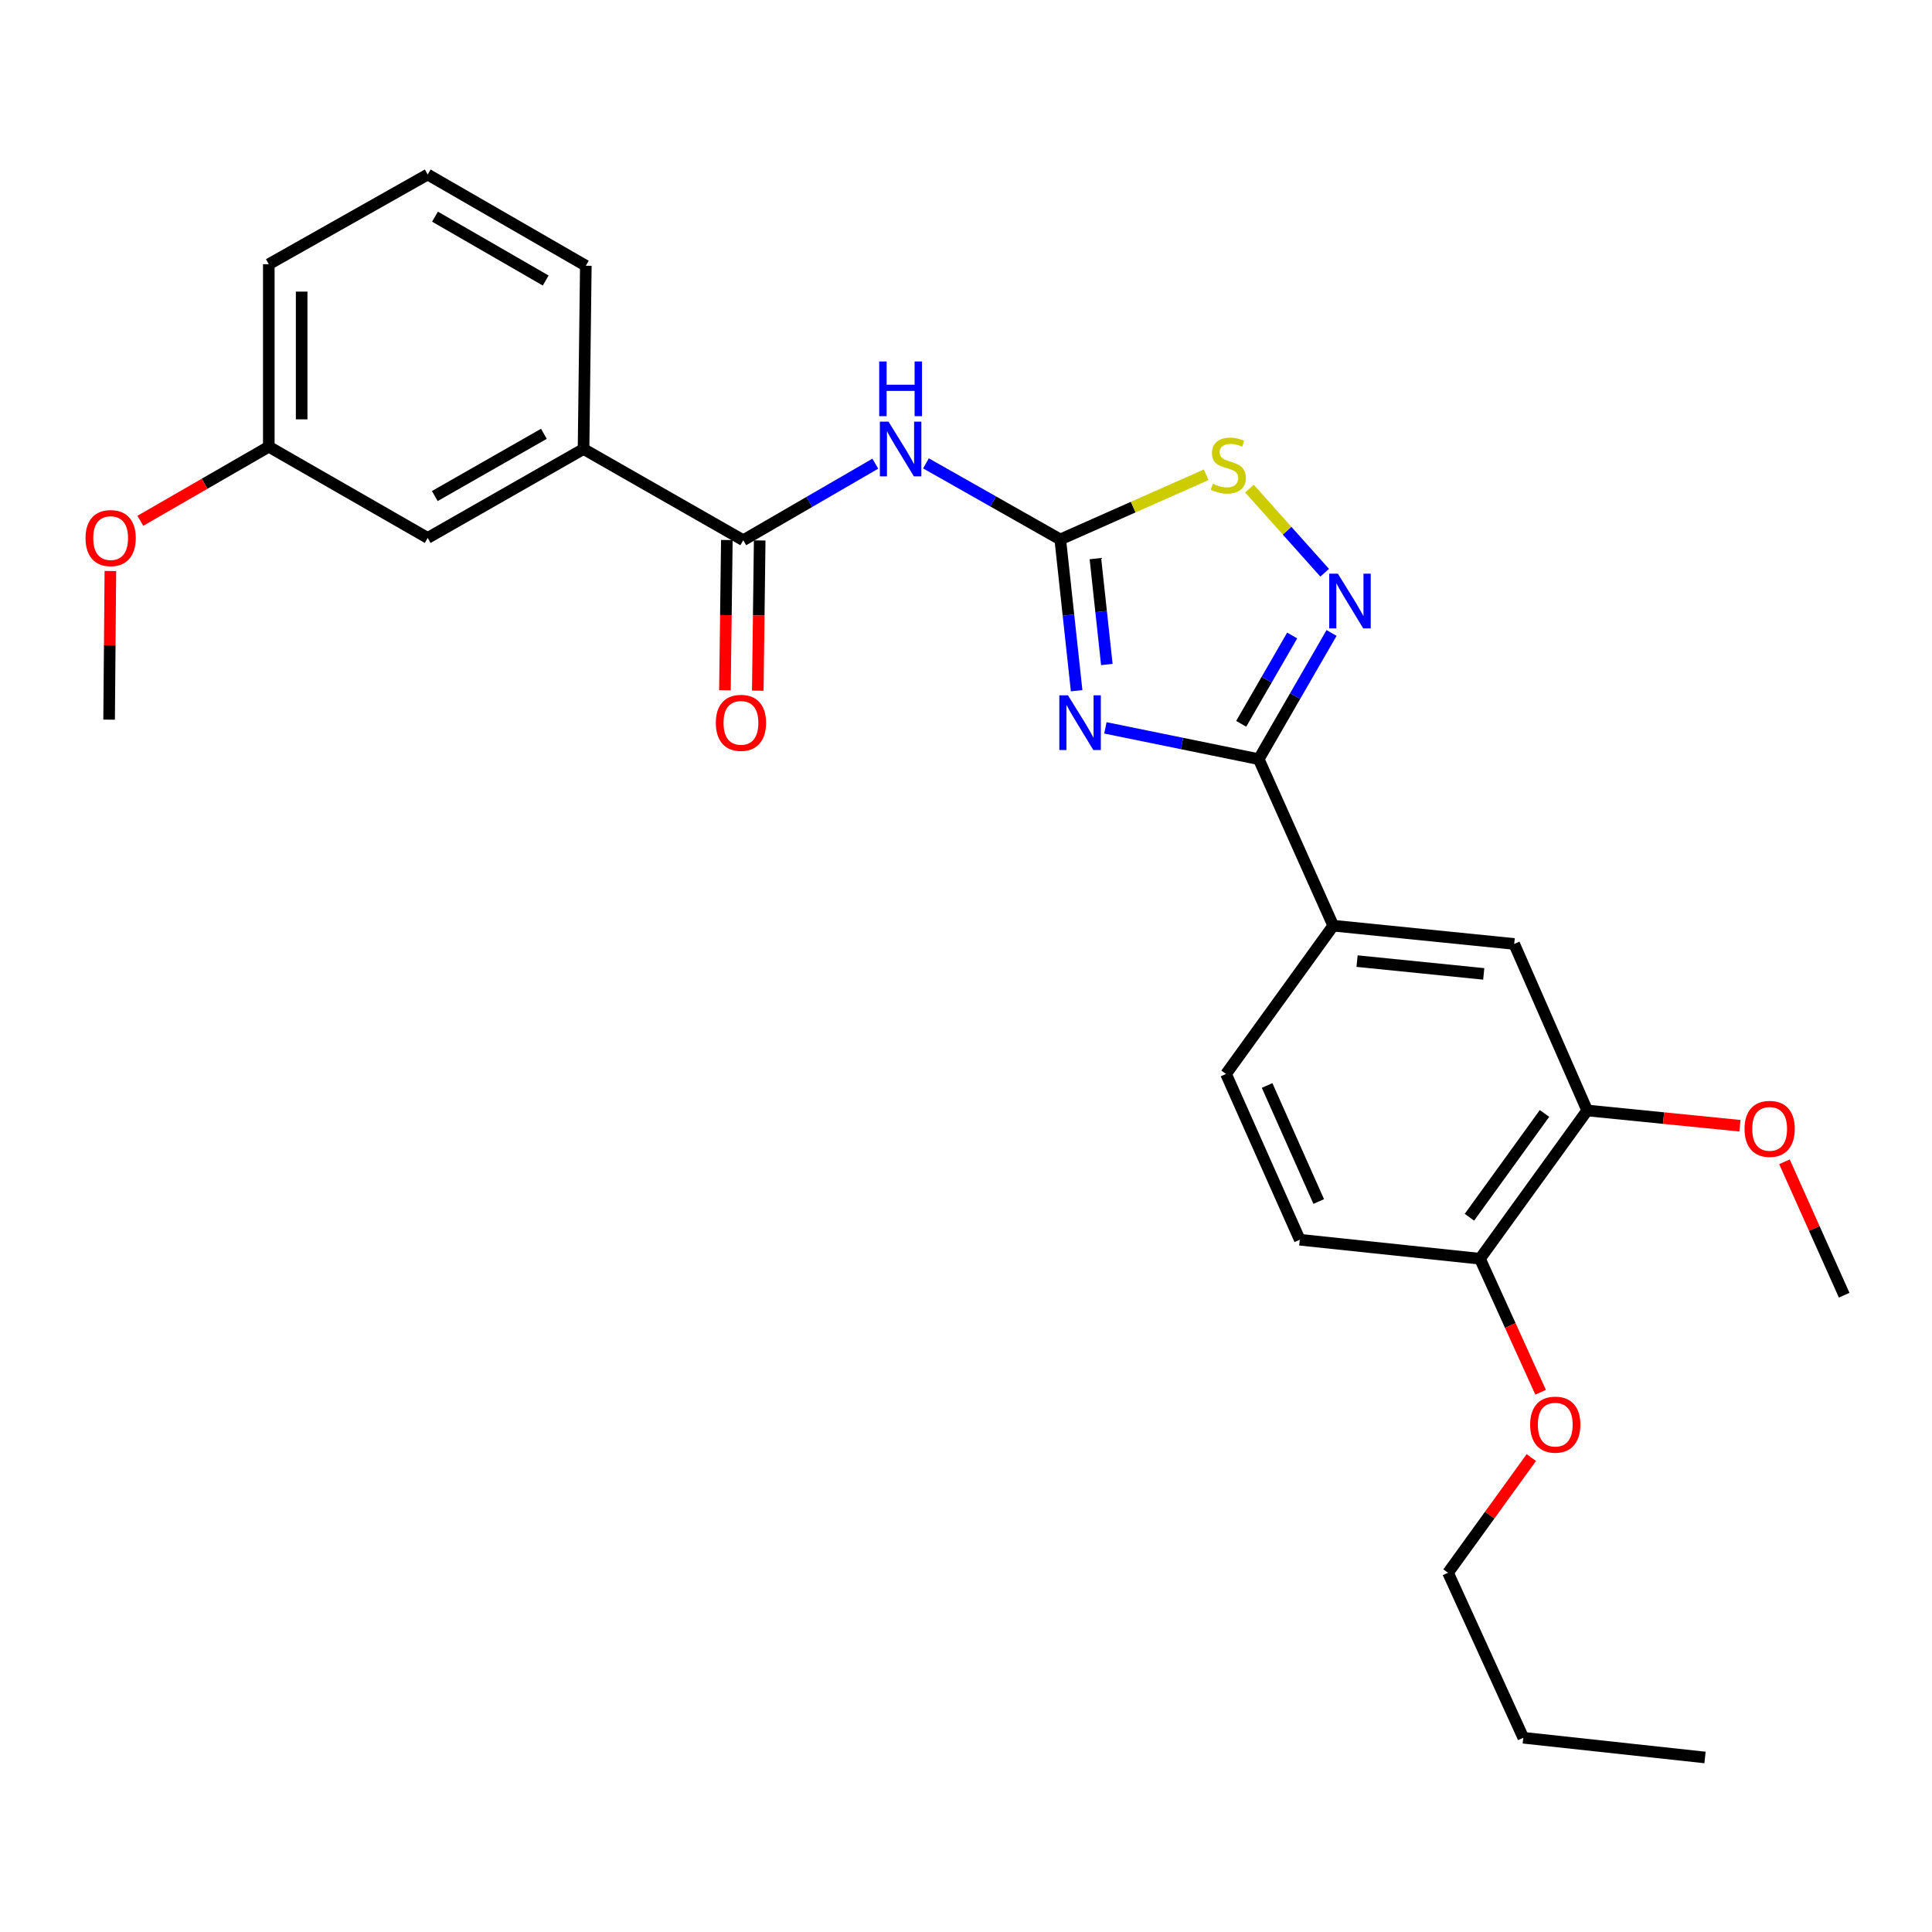 <?xml version='1.0' encoding='iso-8859-1'?>
<svg version='1.1' baseProfile='full'
              xmlns='http://www.w3.org/2000/svg'
                      xmlns:rdkit='http://www.rdkit.org/xml'
                      xmlns:xlink='http://www.w3.org/1999/xlink'
                  xml:space='preserve'
width='1000px' height='1000px' viewBox='0 0 1000 1000'>
<!-- END OF HEADER -->
<rect style='opacity:1.0;fill:#FFFFFF;stroke:none' width='1000' height='1000' x='0' y='0'> </rect>
<path class='bond-0' d='M 557.259,357.517 L 553.028,318.366' style='fill:none;fill-rule:evenodd;stroke:#0000FF;stroke-width:6px;stroke-linecap:butt;stroke-linejoin:miter;stroke-opacity:1' />
<path class='bond-0' d='M 553.028,318.366 L 548.797,279.215' style='fill:none;fill-rule:evenodd;stroke:#000000;stroke-width:6px;stroke-linecap:butt;stroke-linejoin:miter;stroke-opacity:1' />
<path class='bond-0' d='M 572.896,343.945 L 569.935,316.539' style='fill:none;fill-rule:evenodd;stroke:#0000FF;stroke-width:6px;stroke-linecap:butt;stroke-linejoin:miter;stroke-opacity:1' />
<path class='bond-0' d='M 569.935,316.539 L 566.973,289.133' style='fill:none;fill-rule:evenodd;stroke:#000000;stroke-width:6px;stroke-linecap:butt;stroke-linejoin:miter;stroke-opacity:1' />
<path class='bond-1' d='M 572.147,376.738 L 611.831,384.842' style='fill:none;fill-rule:evenodd;stroke:#0000FF;stroke-width:6px;stroke-linecap:butt;stroke-linejoin:miter;stroke-opacity:1' />
<path class='bond-1' d='M 611.831,384.842 L 651.515,392.947' style='fill:none;fill-rule:evenodd;stroke:#000000;stroke-width:6px;stroke-linecap:butt;stroke-linejoin:miter;stroke-opacity:1' />
<path class='bond-3' d='M 548.797,279.215 L 514.034,259.524' style='fill:none;fill-rule:evenodd;stroke:#000000;stroke-width:6px;stroke-linecap:butt;stroke-linejoin:miter;stroke-opacity:1' />
<path class='bond-3' d='M 514.034,259.524 L 479.27,239.833' style='fill:none;fill-rule:evenodd;stroke:#0000FF;stroke-width:6px;stroke-linecap:butt;stroke-linejoin:miter;stroke-opacity:1' />
<path class='bond-5' d='M 548.797,279.215 L 586.557,262.477' style='fill:none;fill-rule:evenodd;stroke:#000000;stroke-width:6px;stroke-linecap:butt;stroke-linejoin:miter;stroke-opacity:1' />
<path class='bond-5' d='M 586.557,262.477 L 624.317,245.74' style='fill:none;fill-rule:evenodd;stroke:#CCCC00;stroke-width:6px;stroke-linecap:butt;stroke-linejoin:miter;stroke-opacity:1' />
<path class='bond-2' d='M 651.515,392.947 L 670.364,360.284' style='fill:none;fill-rule:evenodd;stroke:#000000;stroke-width:6px;stroke-linecap:butt;stroke-linejoin:miter;stroke-opacity:1' />
<path class='bond-2' d='M 670.364,360.284 L 689.214,327.621' style='fill:none;fill-rule:evenodd;stroke:#0000FF;stroke-width:6px;stroke-linecap:butt;stroke-linejoin:miter;stroke-opacity:1' />
<path class='bond-2' d='M 642.442,374.648 L 655.636,351.784' style='fill:none;fill-rule:evenodd;stroke:#000000;stroke-width:6px;stroke-linecap:butt;stroke-linejoin:miter;stroke-opacity:1' />
<path class='bond-2' d='M 655.636,351.784 L 668.831,328.92' style='fill:none;fill-rule:evenodd;stroke:#0000FF;stroke-width:6px;stroke-linecap:butt;stroke-linejoin:miter;stroke-opacity:1' />
<path class='bond-6' d='M 651.515,392.947 L 690.077,479.132' style='fill:none;fill-rule:evenodd;stroke:#000000;stroke-width:6px;stroke-linecap:butt;stroke-linejoin:miter;stroke-opacity:1' />
<path class='bond-27' d='M 685.647,296.443 L 666.187,274.677' style='fill:none;fill-rule:evenodd;stroke:#0000FF;stroke-width:6px;stroke-linecap:butt;stroke-linejoin:miter;stroke-opacity:1' />
<path class='bond-27' d='M 666.187,274.677 L 646.726,252.91' style='fill:none;fill-rule:evenodd;stroke:#CCCC00;stroke-width:6px;stroke-linecap:butt;stroke-linejoin:miter;stroke-opacity:1' />
<path class='bond-4' d='M 453.062,239.996 L 418.887,259.808' style='fill:none;fill-rule:evenodd;stroke:#0000FF;stroke-width:6px;stroke-linecap:butt;stroke-linejoin:miter;stroke-opacity:1' />
<path class='bond-4' d='M 418.887,259.808 L 384.713,279.621' style='fill:none;fill-rule:evenodd;stroke:#000000;stroke-width:6px;stroke-linecap:butt;stroke-linejoin:miter;stroke-opacity:1' />
<path class='bond-7' d='M 384.713,279.621 L 302.042,232.405' style='fill:none;fill-rule:evenodd;stroke:#000000;stroke-width:6px;stroke-linecap:butt;stroke-linejoin:miter;stroke-opacity:1' />
<path class='bond-10' d='M 376.211,279.513 L 375.717,318.393' style='fill:none;fill-rule:evenodd;stroke:#000000;stroke-width:6px;stroke-linecap:butt;stroke-linejoin:miter;stroke-opacity:1' />
<path class='bond-10' d='M 375.717,318.393 L 375.223,357.273' style='fill:none;fill-rule:evenodd;stroke:#FF0000;stroke-width:6px;stroke-linecap:butt;stroke-linejoin:miter;stroke-opacity:1' />
<path class='bond-10' d='M 393.214,279.729 L 392.72,318.609' style='fill:none;fill-rule:evenodd;stroke:#000000;stroke-width:6px;stroke-linecap:butt;stroke-linejoin:miter;stroke-opacity:1' />
<path class='bond-10' d='M 392.72,318.609 L 392.227,357.489' style='fill:none;fill-rule:evenodd;stroke:#FF0000;stroke-width:6px;stroke-linecap:butt;stroke-linejoin:miter;stroke-opacity:1' />
<path class='bond-8' d='M 690.077,479.132 L 783.744,488.588' style='fill:none;fill-rule:evenodd;stroke:#000000;stroke-width:6px;stroke-linecap:butt;stroke-linejoin:miter;stroke-opacity:1' />
<path class='bond-8' d='M 702.419,497.469 L 767.986,504.088' style='fill:none;fill-rule:evenodd;stroke:#000000;stroke-width:6px;stroke-linecap:butt;stroke-linejoin:miter;stroke-opacity:1' />
<path class='bond-13' d='M 690.077,479.132 L 634.595,555.879' style='fill:none;fill-rule:evenodd;stroke:#000000;stroke-width:6px;stroke-linecap:butt;stroke-linejoin:miter;stroke-opacity:1' />
<path class='bond-12' d='M 302.042,232.405 L 221.374,278.43' style='fill:none;fill-rule:evenodd;stroke:#000000;stroke-width:6px;stroke-linecap:butt;stroke-linejoin:miter;stroke-opacity:1' />
<path class='bond-12' d='M 281.515,224.539 L 225.048,256.757' style='fill:none;fill-rule:evenodd;stroke:#000000;stroke-width:6px;stroke-linecap:butt;stroke-linejoin:miter;stroke-opacity:1' />
<path class='bond-19' d='M 302.042,232.405 L 303.223,137.548' style='fill:none;fill-rule:evenodd;stroke:#000000;stroke-width:6px;stroke-linecap:butt;stroke-linejoin:miter;stroke-opacity:1' />
<path class='bond-9' d='M 783.744,488.588 L 821.532,574.773' style='fill:none;fill-rule:evenodd;stroke:#000000;stroke-width:6px;stroke-linecap:butt;stroke-linejoin:miter;stroke-opacity:1' />
<path class='bond-16' d='M 821.532,574.773 L 861.062,578.727' style='fill:none;fill-rule:evenodd;stroke:#000000;stroke-width:6px;stroke-linecap:butt;stroke-linejoin:miter;stroke-opacity:1' />
<path class='bond-16' d='M 861.062,578.727 L 900.591,582.682' style='fill:none;fill-rule:evenodd;stroke:#FF0000;stroke-width:6px;stroke-linecap:butt;stroke-linejoin:miter;stroke-opacity:1' />
<path class='bond-28' d='M 821.532,574.773 L 766.031,651.52' style='fill:none;fill-rule:evenodd;stroke:#000000;stroke-width:6px;stroke-linecap:butt;stroke-linejoin:miter;stroke-opacity:1' />
<path class='bond-28' d='M 799.428,576.32 L 760.577,630.044' style='fill:none;fill-rule:evenodd;stroke:#000000;stroke-width:6px;stroke-linecap:butt;stroke-linejoin:miter;stroke-opacity:1' />
<path class='bond-11' d='M 766.031,651.52 L 672.761,641.686' style='fill:none;fill-rule:evenodd;stroke:#000000;stroke-width:6px;stroke-linecap:butt;stroke-linejoin:miter;stroke-opacity:1' />
<path class='bond-17' d='M 766.031,651.52 L 781.728,686.076' style='fill:none;fill-rule:evenodd;stroke:#000000;stroke-width:6px;stroke-linecap:butt;stroke-linejoin:miter;stroke-opacity:1' />
<path class='bond-17' d='M 781.728,686.076 L 797.425,720.633' style='fill:none;fill-rule:evenodd;stroke:#FF0000;stroke-width:6px;stroke-linecap:butt;stroke-linejoin:miter;stroke-opacity:1' />
<path class='bond-15' d='M 221.374,278.43 L 139.129,231.224' style='fill:none;fill-rule:evenodd;stroke:#000000;stroke-width:6px;stroke-linecap:butt;stroke-linejoin:miter;stroke-opacity:1' />
<path class='bond-14' d='M 634.595,555.879 L 672.761,641.686' style='fill:none;fill-rule:evenodd;stroke:#000000;stroke-width:6px;stroke-linecap:butt;stroke-linejoin:miter;stroke-opacity:1' />
<path class='bond-14' d='M 655.857,561.839 L 682.573,621.904' style='fill:none;fill-rule:evenodd;stroke:#000000;stroke-width:6px;stroke-linecap:butt;stroke-linejoin:miter;stroke-opacity:1' />
<path class='bond-18' d='M 139.129,231.224 L 105.881,250.397' style='fill:none;fill-rule:evenodd;stroke:#000000;stroke-width:6px;stroke-linecap:butt;stroke-linejoin:miter;stroke-opacity:1' />
<path class='bond-18' d='M 105.881,250.397 L 72.633,269.571' style='fill:none;fill-rule:evenodd;stroke:#FF0000;stroke-width:6px;stroke-linecap:butt;stroke-linejoin:miter;stroke-opacity:1' />
<path class='bond-29' d='M 139.129,231.224 L 139.129,136.763' style='fill:none;fill-rule:evenodd;stroke:#000000;stroke-width:6px;stroke-linecap:butt;stroke-linejoin:miter;stroke-opacity:1' />
<path class='bond-29' d='M 156.134,217.055 L 156.134,150.933' style='fill:none;fill-rule:evenodd;stroke:#000000;stroke-width:6px;stroke-linecap:butt;stroke-linejoin:miter;stroke-opacity:1' />
<path class='bond-23' d='M 923.629,601.34 L 939.087,635.868' style='fill:none;fill-rule:evenodd;stroke:#FF0000;stroke-width:6px;stroke-linecap:butt;stroke-linejoin:miter;stroke-opacity:1' />
<path class='bond-23' d='M 939.087,635.868 L 954.545,670.395' style='fill:none;fill-rule:evenodd;stroke:#000000;stroke-width:6px;stroke-linecap:butt;stroke-linejoin:miter;stroke-opacity:1' />
<path class='bond-22' d='M 792.613,754.436 L 771.056,784.246' style='fill:none;fill-rule:evenodd;stroke:#FF0000;stroke-width:6px;stroke-linecap:butt;stroke-linejoin:miter;stroke-opacity:1' />
<path class='bond-22' d='M 771.056,784.246 L 749.499,814.056' style='fill:none;fill-rule:evenodd;stroke:#000000;stroke-width:6px;stroke-linecap:butt;stroke-linejoin:miter;stroke-opacity:1' />
<path class='bond-24' d='M 57.127,295.542 L 56.802,334.018' style='fill:none;fill-rule:evenodd;stroke:#FF0000;stroke-width:6px;stroke-linecap:butt;stroke-linejoin:miter;stroke-opacity:1' />
<path class='bond-24' d='M 56.802,334.018 L 56.477,372.494' style='fill:none;fill-rule:evenodd;stroke:#000000;stroke-width:6px;stroke-linecap:butt;stroke-linejoin:miter;stroke-opacity:1' />
<path class='bond-20' d='M 303.223,137.548 L 221.374,90.332' style='fill:none;fill-rule:evenodd;stroke:#000000;stroke-width:6px;stroke-linecap:butt;stroke-linejoin:miter;stroke-opacity:1' />
<path class='bond-20' d='M 282.449,145.195 L 225.155,112.143' style='fill:none;fill-rule:evenodd;stroke:#000000;stroke-width:6px;stroke-linecap:butt;stroke-linejoin:miter;stroke-opacity:1' />
<path class='bond-21' d='M 221.374,90.332 L 139.129,136.763' style='fill:none;fill-rule:evenodd;stroke:#000000;stroke-width:6px;stroke-linecap:butt;stroke-linejoin:miter;stroke-opacity:1' />
<path class='bond-25' d='M 749.499,814.056 L 788.458,899.456' style='fill:none;fill-rule:evenodd;stroke:#000000;stroke-width:6px;stroke-linecap:butt;stroke-linejoin:miter;stroke-opacity:1' />
<path class='bond-26' d='M 788.458,899.456 L 882.512,909.668' style='fill:none;fill-rule:evenodd;stroke:#000000;stroke-width:6px;stroke-linecap:butt;stroke-linejoin:miter;stroke-opacity:1' />
<path  class='atom-0' d='M 552.787 359.902
L 562.067 374.902
Q 562.987 376.382, 564.467 379.062
Q 565.947 381.742, 566.027 381.902
L 566.027 359.902
L 569.787 359.902
L 569.787 388.222
L 565.907 388.222
L 555.947 371.822
Q 554.787 369.902, 553.547 367.702
Q 552.347 365.502, 551.987 364.822
L 551.987 388.222
L 548.307 388.222
L 548.307 359.902
L 552.787 359.902
' fill='#0000FF'/>
<path  class='atom-3' d='M 692.489 296.938
L 701.769 311.938
Q 702.689 313.418, 704.169 316.098
Q 705.649 318.778, 705.729 318.938
L 705.729 296.938
L 709.489 296.938
L 709.489 325.258
L 705.609 325.258
L 695.649 308.858
Q 694.489 306.938, 693.249 304.738
Q 692.049 302.538, 691.689 301.858
L 691.689 325.258
L 688.009 325.258
L 688.009 296.938
L 692.489 296.938
' fill='#0000FF'/>
<path  class='atom-4' d='M 459.895 218.245
L 469.175 233.245
Q 470.095 234.725, 471.575 237.405
Q 473.055 240.085, 473.135 240.245
L 473.135 218.245
L 476.895 218.245
L 476.895 246.565
L 473.015 246.565
L 463.055 230.165
Q 461.895 228.245, 460.655 226.045
Q 459.455 223.845, 459.095 223.165
L 459.095 246.565
L 455.415 246.565
L 455.415 218.245
L 459.895 218.245
' fill='#0000FF'/>
<path  class='atom-4' d='M 455.075 187.093
L 458.915 187.093
L 458.915 199.133
L 473.395 199.133
L 473.395 187.093
L 477.235 187.093
L 477.235 215.413
L 473.395 215.413
L 473.395 202.333
L 458.915 202.333
L 458.915 215.413
L 455.075 215.413
L 455.075 187.093
' fill='#0000FF'/>
<path  class='atom-6' d='M 627.776 250.381
Q 628.096 250.501, 629.416 251.061
Q 630.736 251.621, 632.176 251.981
Q 633.656 252.301, 635.096 252.301
Q 637.776 252.301, 639.336 251.021
Q 640.896 249.701, 640.896 247.421
Q 640.896 245.861, 640.096 244.901
Q 639.336 243.941, 638.136 243.421
Q 636.936 242.901, 634.936 242.301
Q 632.416 241.541, 630.896 240.821
Q 629.416 240.101, 628.336 238.581
Q 627.296 237.061, 627.296 234.501
Q 627.296 230.941, 629.696 228.741
Q 632.136 226.541, 636.936 226.541
Q 640.216 226.541, 643.936 228.101
L 643.016 231.181
Q 639.616 229.781, 637.056 229.781
Q 634.296 229.781, 632.776 230.941
Q 631.256 232.061, 631.296 234.021
Q 631.296 235.541, 632.056 236.461
Q 632.856 237.381, 633.976 237.901
Q 635.136 238.421, 637.056 239.021
Q 639.616 239.821, 641.136 240.621
Q 642.656 241.421, 643.736 243.061
Q 644.856 244.661, 644.856 247.421
Q 644.856 251.341, 642.216 253.461
Q 639.616 255.541, 635.256 255.541
Q 632.736 255.541, 630.816 254.981
Q 628.936 254.461, 626.696 253.541
L 627.776 250.381
' fill='#CCCC00'/>
<path  class='atom-11' d='M 370.513 374.142
Q 370.513 367.342, 373.873 363.542
Q 377.233 359.742, 383.513 359.742
Q 389.793 359.742, 393.153 363.542
Q 396.513 367.342, 396.513 374.142
Q 396.513 381.022, 393.113 384.942
Q 389.713 388.822, 383.513 388.822
Q 377.273 388.822, 373.873 384.942
Q 370.513 381.062, 370.513 374.142
M 383.513 385.622
Q 387.833 385.622, 390.153 382.742
Q 392.513 379.822, 392.513 374.142
Q 392.513 368.582, 390.153 365.782
Q 387.833 362.942, 383.513 362.942
Q 379.193 362.942, 376.833 365.742
Q 374.513 368.542, 374.513 374.142
Q 374.513 379.862, 376.833 382.742
Q 379.193 385.622, 383.513 385.622
' fill='#FF0000'/>
<path  class='atom-17' d='M 902.964 584.3
Q 902.964 577.5, 906.324 573.7
Q 909.684 569.9, 915.964 569.9
Q 922.244 569.9, 925.604 573.7
Q 928.964 577.5, 928.964 584.3
Q 928.964 591.18, 925.564 595.1
Q 922.164 598.98, 915.964 598.98
Q 909.724 598.98, 906.324 595.1
Q 902.964 591.22, 902.964 584.3
M 915.964 595.78
Q 920.284 595.78, 922.604 592.9
Q 924.964 589.98, 924.964 584.3
Q 924.964 578.74, 922.604 575.94
Q 920.284 573.1, 915.964 573.1
Q 911.644 573.1, 909.284 575.9
Q 906.964 578.7, 906.964 584.3
Q 906.964 590.02, 909.284 592.9
Q 911.644 595.78, 915.964 595.78
' fill='#FF0000'/>
<path  class='atom-18' d='M 792 737.388
Q 792 730.588, 795.36 726.788
Q 798.72 722.988, 805 722.988
Q 811.28 722.988, 814.64 726.788
Q 818 730.588, 818 737.388
Q 818 744.268, 814.6 748.188
Q 811.2 752.068, 805 752.068
Q 798.76 752.068, 795.36 748.188
Q 792 744.308, 792 737.388
M 805 748.868
Q 809.32 748.868, 811.64 745.988
Q 814 743.068, 814 737.388
Q 814 731.828, 811.64 729.028
Q 809.32 726.188, 805 726.188
Q 800.68 726.188, 798.32 728.988
Q 796 731.788, 796 737.388
Q 796 743.108, 798.32 745.988
Q 800.68 748.868, 805 748.868
' fill='#FF0000'/>
<path  class='atom-19' d='M 44.271 278.51
Q 44.271 271.71, 47.631 267.91
Q 50.991 264.11, 57.271 264.11
Q 63.551 264.11, 66.911 267.91
Q 70.271 271.71, 70.271 278.51
Q 70.271 285.39, 66.871 289.31
Q 63.471 293.19, 57.271 293.19
Q 51.031 293.19, 47.631 289.31
Q 44.271 285.43, 44.271 278.51
M 57.271 289.99
Q 61.591 289.99, 63.911 287.11
Q 66.271 284.19, 66.271 278.51
Q 66.271 272.95, 63.911 270.15
Q 61.591 267.31, 57.271 267.31
Q 52.951 267.31, 50.591 270.11
Q 48.271 272.91, 48.271 278.51
Q 48.271 284.23, 50.591 287.11
Q 52.951 289.99, 57.271 289.99
' fill='#FF0000'/>
</svg>
